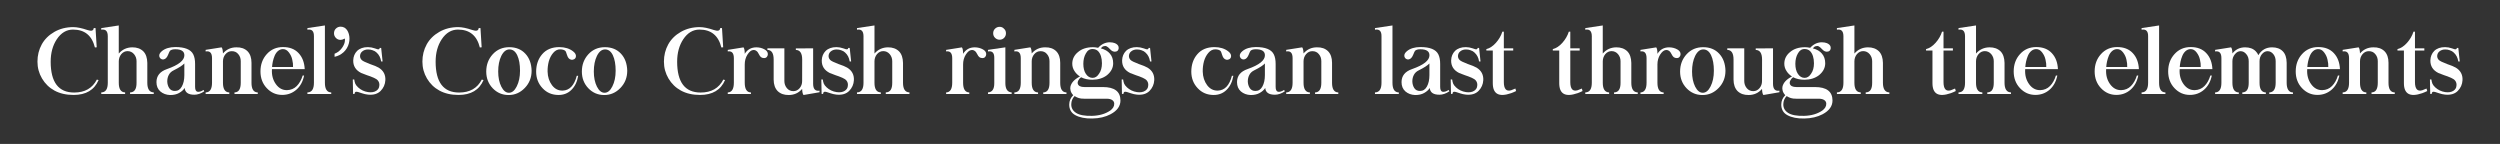 <?xml version="1.0" encoding="UTF-8"?> <!-- Generator: Adobe Illustrator 23.0.3, SVG Export Plug-In . SVG Version: 6.00 Build 0) --> <svg xmlns="http://www.w3.org/2000/svg" xmlns:xlink="http://www.w3.org/1999/xlink" id="Layer_1" x="0px" y="0px" viewBox="0 0 970.2 55.87" style="enable-background:new 0 0 970.2 55.87;" xml:space="preserve"><rect x="0" y="0" width="970.2" height="55.87" fill="#333333" stroke="none"/> <style type="text/css"> .st0{fill:#EBE4DD;} .st1{fill:#904D33;} .st2{fill:#D3B8AD;} .st3{fill:none;stroke:#231F20;stroke-width:0.5;stroke-miterlimit:10;} .st4{fill:#924E33;} .st5{fill:#DEA287;} .st6{clip-path:url(#SVGID_6_);} .st7{clip-path:url(#SVGID_8_);} .st8{fill:#78211B;} .st9{clip-path:url(#SVGID_10_);} .st10{clip-path:url(#SVGID_12_);} .st11{clip-path:url(#SVGID_14_);} .st12{fill:#FEEFD9;} .st13{clip-path:url(#SVGID_16_);} .st14{clip-path:url(#SVGID_18_);} .st15{clip-path:url(#SVGID_20_);} .st16{fill:#F1F3F4;} .st17{fill:#C1C2C3;} .st18{fill:#231F20;} .st19{fill:none;stroke:#231F20;stroke-linecap:round;stroke-linejoin:round;stroke-miterlimit:10;} .st20{fill:#FFFFFF;} .st21{clip-path:url(#SVGID_24_);} </style> <g> <path class="st20" d="M33.93,11.65c1.57,0.54,2.38,0.28,2.44-0.77h0.7l0.46,7.47l-0.7,0.07c-1.15-4.63-3.98-6.94-8.51-6.94 c-2.53,0.01-4.62,1.27-6.28,3.76c-1.58,2.39-2.37,5.29-2.37,8.7c0,7.98,3.04,11.97,9.11,11.97c4.15,0,7.08-1.68,8.81-5.03 l0.67,0.19c-1.66,3.86-4.9,5.78-9.7,5.78c-2.87,0-5.35-0.57-7.44-1.71c-2.02-1.1-3.62-2.67-4.82-4.69 c-1.17-1.99-1.76-4.17-1.76-6.52c0-2.45,0.56-4.69,1.67-6.71c1.11-2,2.75-3.62,4.9-4.85s4.6-1.85,7.33-1.85 C29.89,10.53,31.72,10.9,33.93,11.65z"></path> <path class="st20" d="M55.62,19.92c1,1.02,1.51,2.51,1.55,4.48v7.73c0.01,2.45,0.84,3.69,2.5,3.73v0.62h-9.19v-0.62 c1.69-0.02,2.53-1.27,2.51-3.73v-8.35c0.01-1.03-0.31-1.95-0.97-2.76c-0.68-0.79-1.52-1.18-2.51-1.18c-0.95,0-1.76,0.39-2.44,1.18 c-0.63,0.79-0.96,1.71-0.97,2.76v8.35c0,2.45,0.82,3.69,2.46,3.73v0.62H39.3v-0.62c1.69-0.02,2.53-1.27,2.53-3.73V14.1 c0-2.03-0.84-2.88-2.53-2.57V10.9l6.79-1.02v10.9c1.37-1.58,3.11-2.38,5.22-2.41C53.09,18.35,54.53,18.86,55.62,19.92z"></path> <path class="st20" d="M74.99,21.08c0.49,0.96,0.73,2.23,0.72,3.8v8.82c0,1.09,0.29,1.72,0.88,1.9c0.67,0.14,1.47-0.09,2.41-0.7 l0.28,0.54c-1.31,0.88-2.6,1.32-3.85,1.32c-2.37,0-3.62-0.87-3.76-2.62c-0.46,0.74-1.18,1.39-2.18,1.95 c-0.96,0.54-2.12,0.8-3.48,0.79c-1.51-0.06-2.78-0.53-3.8-1.41c-1-0.89-1.49-2.09-1.49-3.6c0-2.44,1.36-4.12,4.08-5.06 c4.54-1.59,6.79-3.39,6.75-5.4c-0.02-1.52-1.2-2.29-3.53-2.29c-0.95,0-1.63,0.19-2.04,0.58c-0.13,0.12-0.39,0.66-0.77,1.62 c-0.2,0.49-0.44,0.88-0.72,1.18c-0.26,0.29-0.57,0.47-0.93,0.54c-0.39,0.09-0.77,0.01-1.16-0.25c-0.33-0.25-0.53-0.6-0.6-1.05 c-0.06-0.66,0.29-1.29,1.05-1.92c1.25-1.02,2.98-1.54,5.17-1.56C71.72,18.26,74.05,19.2,74.99,21.08z M67.43,27.28 c-0.87,0.41-1.51,1-1.92,1.78c-0.41,0.76-0.61,1.63-0.6,2.6c0.04,0.96,0.29,1.81,0.77,2.55c0.5,0.74,1.24,1.1,2.2,1.09 c1.17,0,2.07-0.57,2.69-1.72c0.64-1.16,0.97-2.63,0.97-4.41v-4.55C70.89,25.35,69.52,26.24,67.43,27.28z"></path> <path class="st20" d="M96.05,19.88c1.03,1.04,1.55,2.54,1.55,4.48v7.77c0,2.46,0.81,3.71,2.43,3.74v0.6H91v-0.6 c1.62-0.04,2.43-1.28,2.43-3.74v-8.35c0.01-1.07-0.3-1.99-0.95-2.76c-0.63-0.79-1.48-1.17-2.55-1.16c-0.95,0-1.76,0.39-2.43,1.18 c-0.64,0.77-0.97,1.69-0.97,2.74v8.35c0,2.46,0.82,3.71,2.46,3.74v0.6H79.8v-0.6c1.65-0.04,2.48-1.28,2.48-3.74v-9.58 c0-2.02-0.83-2.88-2.48-2.58v-0.62l6.19-0.98c0.3,0.3,0.49,1.1,0.54,2.37c1.36-1.58,3.09-2.37,5.2-2.37 C93.53,18.32,94.97,18.83,96.05,19.88z"></path> <path class="st20" d="M115.86,20.6c1.48,1.56,2.27,3.64,2.39,6.24h-12.71c-0.15,2.25,0.35,4.18,1.51,5.8 c1.16,1.61,2.61,2.38,4.34,2.34c1.5-0.04,2.76-0.57,3.78-1.6s1.78-2.39,2.29-4.08h0.56c-0.48,2.36-1.49,4.2-3.04,5.54 c-1.54,1.32-3.36,1.99-5.48,1.99c-2.34,0-4.34-0.88-5.99-2.64c-1.62-1.73-2.43-3.89-2.43-6.47c0-2.67,0.81-4.9,2.43-6.7 c1.64-1.84,3.75-2.76,6.33-2.76C112.39,18.26,114.4,19.04,115.86,20.6z M107.84,19.83c-0.54,0.48-0.96,1.1-1.27,1.85 c-0.3,0.73-0.53,1.46-0.69,2.2c-0.15,0.71-0.25,1.42-0.3,2.11h8.14c0.04-0.88-0.06-1.82-0.3-2.83c-0.21-1.02-0.65-1.96-1.32-2.83 c-0.66-0.88-1.45-1.3-2.37-1.27C109.04,19.08,108.4,19.34,107.84,19.83z"></path> <path class="st20" d="M126.09,32.13c0,2.46,0.82,3.71,2.46,3.74v0.6h-9.25v-0.6c1.69-0.04,2.53-1.28,2.53-3.74V14.1 c0.04-2.03-0.81-2.88-2.53-2.57V10.9l6.79-1.02v8.42V32.13z"></path> <path class="st20" d="M132.17,10.35c0.57,0,1.08,0.13,1.53,0.39c0.79,0.48,1.34,1.29,1.67,2.43c0.33,1.15,0.34,2.34,0.04,3.59 c-0.35,1.38-1.04,2.55-2.07,3.5c-1.01,0.91-2.17,1.51-3.5,1.79v-1.2c0.91-0.35,1.71-0.9,2.39-1.65c0.71-0.8,1.21-1.65,1.48-2.55 c0.09-0.35,0.15-0.76,0.16-1.23c0-0.46-0.14-0.56-0.42-0.3c-0.39,0.22-0.81,0.34-1.27,0.35c-0.69,0.02-1.29-0.22-1.79-0.72 c-0.52-0.52-0.77-1.12-0.77-1.81c0-0.75,0.24-1.36,0.72-1.83C130.84,10.61,131.46,10.35,132.17,10.35z"></path> <path class="st20" d="M145.46,18.77c0.75,0.3,1.25,0.42,1.51,0.35c0.27-0.07,0.39-0.25,0.35-0.53h0.6l0.56,5.27h-0.56 c-0.22-1.46-0.82-2.62-1.79-3.48c-0.38-0.38-0.88-0.67-1.53-0.88c-0.53-0.21-1.11-0.31-1.76-0.3c-0.89-0.01-1.65,0.25-2.27,0.77 c-0.49,0.4-0.77,0.94-0.84,1.62c-0.05,0.63,0.16,1.2,0.63,1.69c0.4,0.39,1.46,0.91,3.18,1.56c1.61,0.54,2.74,1.01,3.41,1.41 c1.83,1.11,2.7,2.73,2.6,4.85c-0.08,1.63-0.7,3.03-1.85,4.2c-1.17,1.16-2.81,1.63-4.9,1.42c-0.8-0.09-1.52-0.25-2.16-0.47 c-1.42-0.53-2.28-0.73-2.58-0.62c-0.29,0.11-0.45,0.38-0.46,0.83h-0.58l-0.11-5.62h0.56c0.08,0.62,0.22,1.17,0.4,1.63 c0.19,0.43,0.54,0.9,1.05,1.39c1.09,1.02,2.39,1.65,3.9,1.88c1.32,0.19,2.39,0.02,3.2-0.51c0.74-0.49,1.13-1.14,1.18-1.93 c0.11-0.79-0.07-1.46-0.53-2.04c-0.33-0.4-0.86-0.76-1.58-1.07c-0.97-0.42-1.86-0.76-2.65-1c-1.02-0.38-1.77-0.66-2.25-0.86 c-2.12-1.05-3.16-2.7-3.11-4.92c0.05-1.46,0.55-2.68,1.51-3.66c1.03-0.98,2.43-1.47,4.2-1.46C143.7,18.3,144.58,18.46,145.46,18.77 z"></path> <path class="st20" d="M183.32,11.65c1.57,0.54,2.38,0.28,2.44-0.77h0.7l0.46,7.47l-0.7,0.07c-1.15-4.63-3.98-6.94-8.51-6.94 c-2.53,0.01-4.62,1.27-6.28,3.76c-1.58,2.39-2.37,5.29-2.37,8.7c0,7.98,3.04,11.97,9.11,11.97c4.15,0,7.08-1.68,8.81-5.03 l0.67,0.19c-1.66,3.86-4.9,5.78-9.7,5.78c-2.87,0-5.35-0.57-7.44-1.71c-2.02-1.1-3.62-2.67-4.82-4.69 c-1.17-1.99-1.76-4.17-1.76-6.52c0-2.45,0.56-4.69,1.67-6.71c1.11-2,2.75-3.62,4.9-4.85s4.6-1.85,7.33-1.85 C179.29,10.53,181.12,10.9,183.32,11.65z"></path> <path class="st20" d="M203.87,20.83c1.56,1.66,2.37,3.87,2.44,6.61c0,2.64-0.88,4.87-2.65,6.7c-1.76,1.83-3.86,2.74-6.29,2.74 c-2.43,0-4.48-0.88-6.17-2.64c-1.66-1.75-2.5-3.9-2.5-6.47c0-2.64,0.84-4.87,2.51-6.7c1.69-1.85,3.85-2.77,6.49-2.76 C200.28,18.33,202.34,19.17,203.87,20.83z M194.55,21.69c-0.81,1.66-1.21,3.68-1.21,6.05c0,2.31,0.4,4.27,1.21,5.89 c0.81,1.58,1.79,2.37,2.95,2.37c1.21,0,2.22-0.83,3.04-2.48c0.84-1.65,1.27-3.67,1.27-6.06c0-2.48-0.36-4.48-1.07-5.99 c-0.71-1.52-1.73-2.29-3.04-2.29C196.44,19.18,195.39,20.02,194.55,21.69z"></path> <path class="st20" d="M222.43,19.95c0.81,0.63,1.17,1.3,1.07,2c-0.05,0.45-0.27,0.79-0.67,1.02c-0.35,0.21-0.74,0.28-1.16,0.21 c-0.38-0.09-0.69-0.28-0.95-0.54c-0.26-0.26-0.49-0.7-0.69-1.34c-0.26-0.89-0.47-1.41-0.65-1.55c-0.42-0.39-1.1-0.59-2.02-0.6 c-1.01,0-1.9,0.46-2.69,1.39c-0.76,0.89-1.32,1.98-1.69,3.27c-0.34,1.29-0.5,2.62-0.47,3.99c0.05,2.04,0.62,3.8,1.71,5.27 c1.09,1.44,2.48,2.14,4.18,2.09c2.65-0.11,4.46-2.02,5.43-5.75h0.56c-0.4,2.34-1.29,4.18-2.69,5.52c-1.32,1.29-2.98,1.93-4.97,1.93 c-2.48-0.01-4.54-0.88-6.15-2.6c-1.66-1.73-2.5-3.88-2.51-6.43c0.01-2.74,0.79-5,2.34-6.79c1.57-1.84,3.8-2.76,6.68-2.76 C219.27,18.3,221.05,18.85,222.43,19.95z"></path> <path class="st20" d="M240.98,20.83c1.56,1.66,2.37,3.87,2.44,6.61c0,2.64-0.88,4.87-2.65,6.7c-1.76,1.83-3.86,2.74-6.29,2.74 c-2.43,0-4.48-0.88-6.17-2.64c-1.66-1.75-2.5-3.9-2.5-6.47c0-2.64,0.84-4.87,2.51-6.7c1.69-1.85,3.85-2.77,6.49-2.76 C237.39,18.33,239.44,19.17,240.98,20.83z M231.66,21.69c-0.81,1.66-1.21,3.68-1.21,6.05c0,2.31,0.4,4.27,1.21,5.89 c0.81,1.58,1.79,2.37,2.95,2.37c1.21,0,2.22-0.83,3.04-2.48c0.84-1.65,1.27-3.67,1.27-6.06c0-2.48-0.36-4.48-1.07-5.99 c-0.71-1.52-1.73-2.29-3.04-2.29C233.54,19.18,232.49,20.02,231.66,21.69z"></path> <path class="st20" d="M277.05,11.65c1.57,0.54,2.38,0.28,2.44-0.77h0.7l0.46,7.47l-0.7,0.07c-1.15-4.63-3.98-6.94-8.51-6.94 c-2.53,0.01-4.62,1.27-6.28,3.76c-1.58,2.39-2.37,5.29-2.37,8.7c0,7.98,3.04,11.97,9.11,11.97c4.15,0,7.08-1.68,8.81-5.03 l0.67,0.19c-1.66,3.86-4.9,5.78-9.7,5.78c-2.87,0-5.35-0.57-7.44-1.71c-2.02-1.1-3.62-2.67-4.82-4.69 c-1.17-1.99-1.76-4.17-1.76-6.52c0-2.45,0.56-4.69,1.67-6.71c1.11-2,2.75-3.62,4.9-4.85s4.6-1.85,7.33-1.85 C273.02,10.53,274.85,10.9,277.05,11.65z"></path> <path class="st20" d="M289.02,20.88c1.04-1.68,2.55-2.51,4.52-2.51c1.2,0.01,2.27,0.29,3.22,0.83c0.82,0.47,1.23,1.07,1.23,1.81 c0,0.4-0.13,0.75-0.38,1.06s-0.62,0.47-1.09,0.47s-0.87-0.12-1.18-0.36s-0.58-0.62-0.82-1.13c-0.3-0.63-0.62-1.05-0.95-1.27 c-0.41-0.32-0.87-0.43-1.37-0.35c-0.71,0.08-1.43,0.67-2.14,1.78c-0.69,1.1-1.04,2.37-1.04,3.81v7.08c0,2.48,0.8,3.74,2.41,3.78 v0.6h-9v-0.6c1.58-0.07,2.37-1.33,2.37-3.78v-9.49c0-2.02-0.79-2.9-2.37-2.65v-0.6l6.12-0.98 C288.86,18.77,289.02,19.61,289.02,20.88z"></path> <path class="st20" d="M301.8,35.35c-1.03-1.05-1.55-2.55-1.56-4.48V23.1c0-2.46-0.81-3.71-2.43-3.74v-0.6h6.59v12.69 c0,1.04,0.32,1.96,0.97,2.76c0.64,0.77,1.49,1.16,2.53,1.16c0.96,0,1.78-0.39,2.44-1.18c0.64-0.77,0.96-1.69,0.95-2.74l0.02-8.33 c0-2.46-0.82-3.71-2.46-3.74v-0.6l6.71-0.02v13.73c0,2.07,0.83,2.97,2.48,2.69v0.62l-6.21,1.07c-0.3-0.33-0.49-1.12-0.54-2.37 c-1.34,1.57-3.07,2.36-5.2,2.37C304.31,36.9,302.88,36.39,301.8,35.35z"></path> <path class="st20" d="M327.29,18.77c0.75,0.3,1.25,0.42,1.51,0.35c0.27-0.07,0.39-0.25,0.35-0.53h0.6l0.56,5.27h-0.56 c-0.22-1.46-0.82-2.62-1.79-3.48c-0.38-0.38-0.88-0.67-1.53-0.88c-0.53-0.21-1.11-0.31-1.76-0.3c-0.89-0.01-1.65,0.25-2.27,0.77 c-0.49,0.4-0.77,0.94-0.84,1.62c-0.05,0.63,0.16,1.2,0.63,1.69c0.4,0.39,1.46,0.91,3.18,1.56c1.61,0.54,2.74,1.01,3.41,1.41 c1.83,1.11,2.7,2.73,2.6,4.85c-0.08,1.63-0.7,3.03-1.85,4.2c-1.17,1.16-2.81,1.63-4.9,1.42c-0.8-0.09-1.52-0.25-2.16-0.47 c-1.42-0.53-2.28-0.73-2.58-0.62c-0.29,0.11-0.45,0.38-0.46,0.83h-0.58l-0.11-5.62h0.56c0.08,0.62,0.22,1.17,0.4,1.63 c0.19,0.43,0.54,0.9,1.05,1.39c1.09,1.02,2.39,1.65,3.9,1.88c1.32,0.19,2.39,0.02,3.2-0.51c0.74-0.49,1.13-1.14,1.18-1.93 c0.11-0.79-0.07-1.46-0.53-2.04c-0.33-0.4-0.86-0.76-1.58-1.07c-0.97-0.42-1.86-0.76-2.65-1c-1.02-0.38-1.77-0.66-2.25-0.86 c-2.12-1.05-3.16-2.7-3.11-4.92c0.05-1.46,0.55-2.68,1.51-3.66c1.03-0.98,2.43-1.47,4.2-1.46 C325.52,18.3,326.41,18.46,327.29,18.77z"></path> <path class="st20" d="M348.89,19.92c1,1.02,1.51,2.51,1.55,4.48v7.73c0.01,2.45,0.84,3.69,2.5,3.73v0.62h-9.19v-0.62 c1.69-0.02,2.53-1.27,2.51-3.73v-8.35c0.01-1.03-0.31-1.95-0.97-2.76c-0.68-0.79-1.52-1.18-2.51-1.18c-0.95,0-1.76,0.39-2.44,1.18 c-0.63,0.79-0.96,1.71-0.97,2.76v8.35c0,2.45,0.82,3.69,2.46,3.73v0.62h-9.25v-0.62c1.69-0.02,2.53-1.27,2.53-3.73V14.1 c0-2.03-0.84-2.88-2.53-2.57V10.9l6.79-1.02v10.9c1.37-1.58,3.11-2.38,5.22-2.41C346.37,18.35,347.8,18.86,348.89,19.92z"></path> <path class="st20" d="M373.76,20.88c1.04-1.68,2.55-2.51,4.52-2.51c1.2,0.01,2.27,0.29,3.22,0.83c0.82,0.47,1.23,1.07,1.23,1.81 c0,0.4-0.13,0.75-0.38,1.06s-0.62,0.47-1.09,0.47s-0.87-0.12-1.18-0.36s-0.58-0.62-0.82-1.13c-0.3-0.63-0.62-1.05-0.95-1.27 c-0.41-0.32-0.87-0.43-1.37-0.35c-0.71,0.08-1.43,0.67-2.14,1.78c-0.69,1.1-1.04,2.37-1.04,3.81v7.08c0,2.48,0.8,3.74,2.41,3.78 v0.6h-9v-0.6c1.58-0.07,2.37-1.33,2.37-3.78v-9.49c0-2.02-0.79-2.9-2.37-2.65v-0.6l6.12-0.98 C373.61,18.77,373.76,19.61,373.76,20.88z"></path> <path class="st20" d="M383.43,19.35l6.73-0.98v13.9c0.01,2.3,0.83,3.49,2.44,3.59v0.62h-9.18v-0.62c1.64-0.08,2.46-1.28,2.44-3.59 v-9.84c0.01-1.93-0.8-2.75-2.44-2.46V19.35z M390.39,12.9c0,0.71-0.24,1.31-0.71,1.79s-1.05,0.72-1.74,0.72s-1.27-0.24-1.77-0.72 s-0.74-1.08-0.74-1.79s0.25-1.31,0.74-1.78s1.08-0.71,1.77-0.71s1.26,0.25,1.71,0.76C390.15,11.61,390.39,12.19,390.39,12.9z"></path> <path class="st20" d="M409.9,19.88c1.03,1.04,1.55,2.54,1.55,4.48v7.77c0,2.46,0.81,3.71,2.43,3.74v0.6h-9.02v-0.6 c1.62-0.04,2.43-1.28,2.43-3.74v-8.35c0.01-1.07-0.3-1.99-0.95-2.76c-0.63-0.79-1.48-1.17-2.55-1.16c-0.95,0-1.76,0.39-2.43,1.18 c-0.64,0.77-0.97,1.69-0.97,2.74v8.35c0,2.46,0.82,3.71,2.46,3.74v0.6h-9.19v-0.6c1.65-0.04,2.48-1.28,2.48-3.74v-9.58 c0-2.02-0.83-2.88-2.48-2.58v-0.62l6.19-0.98c0.3,0.3,0.49,1.1,0.54,2.37c1.36-1.58,3.09-2.37,5.2-2.37 C407.39,18.32,408.83,18.83,409.9,19.88z"></path> <path class="st20" d="M432.67,16.75c0.81,0.35,1.28,0.82,1.42,1.41c0.11,0.4,0.07,0.79-0.11,1.16s-0.5,0.61-0.94,0.7 s-0.85,0.05-1.21-0.12c-0.38-0.18-0.73-0.45-1.07-0.83c-0.49-0.54-0.92-0.9-1.28-1.07c-0.32-0.18-0.7-0.2-1.14-0.07 c-0.4,0.08-0.78,0.36-1.14,0.83c1.58,0.42,2.75,1.1,3.52,2.04c0.86,0.98,1.28,2.24,1.28,3.76c0,1.76-0.8,3.29-2.39,4.61 c-1.52,1.17-3.41,1.76-5.66,1.78c-1.66,0-3.12-0.32-4.36-0.95v-0.07c-0.47,0.32-0.83,0.72-1.07,1.21 c-0.28,0.49-0.36,0.95-0.25,1.37c0.25,0.84,1.1,1.27,2.55,1.27h7.17c4.54,0,6.81,1.73,6.84,5.2c0,2.21-1.28,4-3.85,5.36 c-1.99,1.05-4.36,1.61-7.1,1.65c-2.72,0.05-4.91-0.39-6.57-1.3c-0.84-0.46-1.45-1.05-1.83-1.79s-0.55-1.53-0.53-2.37 c0.02-1.38,0.54-2.58,1.56-3.59c-0.52-0.54-0.85-1.1-1.01-1.69s-0.19-1.11-0.1-1.56c0.33-1.58,1.56-2.92,3.71-4.01 c-0.88-0.55-1.59-1.26-2.14-2.13c-0.56-0.87-0.84-1.8-0.84-2.81c0-1.83,0.76-3.35,2.27-4.57c1.46-1.23,3.39-1.85,5.77-1.85 c0.47-0.01,1.14,0.06,2,0.23c1.3-1.43,2.82-2.14,4.55-2.14C431.47,16.42,432.13,16.54,432.67,16.75z M415.74,40.39 c-0.05,1.45,0.58,2.6,1.88,3.43s3.36,1.21,6.17,1.14c2.84-0.07,5.21-0.77,7.12-2.09c0.46-0.34,0.83-0.73,1.11-1.18 s0.41-0.94,0.39-1.49s-0.26-0.98-0.7-1.31c-0.52-0.39-1.24-0.58-2.18-0.58h-8.67c-0.96,0-1.69-0.08-2.18-0.25 c-0.49-0.14-1.04-0.4-1.65-0.77C416.2,38.14,415.78,39.18,415.74,40.39z M421.37,20.8c-0.63,1.1-0.95,2.43-0.95,3.97 c0,1.62,0.33,2.92,1,3.92c0.69,1.02,1.56,1.53,2.6,1.53c1,0,1.83-0.54,2.51-1.63c0.74-1.04,1.11-2.38,1.11-4.03 c-0.01-2.11-0.51-3.68-1.49-4.71c-0.54-0.54-1.25-0.81-2.13-0.83C422.88,19.01,422,19.6,421.37,20.8z"></path> <path class="st20" d="M443.85,18.77c0.75,0.3,1.25,0.42,1.51,0.35c0.27-0.07,0.39-0.25,0.35-0.53h0.6l0.56,5.27h-0.56 c-0.22-1.46-0.82-2.62-1.79-3.48c-0.38-0.38-0.88-0.67-1.53-0.88c-0.53-0.21-1.11-0.31-1.76-0.3c-0.89-0.01-1.65,0.25-2.27,0.77 c-0.49,0.4-0.77,0.94-0.84,1.62c-0.05,0.63,0.16,1.2,0.63,1.69c0.4,0.39,1.46,0.91,3.18,1.56c1.61,0.54,2.74,1.01,3.41,1.41 c1.83,1.11,2.7,2.73,2.6,4.85c-0.08,1.63-0.7,3.03-1.85,4.2c-1.17,1.16-2.81,1.63-4.9,1.42c-0.8-0.09-1.52-0.25-2.16-0.47 c-1.42-0.53-2.28-0.73-2.58-0.62c-0.29,0.11-0.45,0.38-0.46,0.83h-0.58l-0.11-5.62h0.56c0.08,0.62,0.22,1.17,0.4,1.63 c0.19,0.43,0.54,0.9,1.05,1.39c1.09,1.02,2.39,1.65,3.9,1.88c1.32,0.19,2.39,0.02,3.2-0.51c0.74-0.49,1.13-1.14,1.18-1.93 c0.11-0.79-0.07-1.46-0.53-2.04c-0.33-0.4-0.86-0.76-1.58-1.07c-0.97-0.42-1.86-0.76-2.65-1c-1.02-0.38-1.77-0.66-2.25-0.86 c-2.12-1.05-3.16-2.7-3.11-4.92c0.05-1.46,0.55-2.68,1.51-3.66c1.03-0.98,2.43-1.47,4.2-1.46 C442.08,18.3,442.97,18.46,443.85,18.77z"></path> <path class="st20" d="M476.68,19.95c0.81,0.63,1.17,1.3,1.07,2c-0.05,0.45-0.27,0.79-0.67,1.02c-0.35,0.21-0.74,0.28-1.16,0.21 c-0.38-0.09-0.69-0.28-0.95-0.54c-0.26-0.26-0.49-0.7-0.69-1.34c-0.26-0.89-0.47-1.41-0.65-1.55c-0.42-0.39-1.1-0.59-2.02-0.6 c-1.01,0-1.9,0.46-2.69,1.39c-0.76,0.89-1.32,1.98-1.69,3.27c-0.34,1.29-0.5,2.62-0.47,3.99c0.05,2.04,0.62,3.8,1.71,5.27 c1.09,1.44,2.48,2.14,4.18,2.09c2.65-0.11,4.46-2.02,5.43-5.75h0.56c-0.4,2.34-1.29,4.18-2.69,5.52c-1.32,1.29-2.98,1.93-4.97,1.93 c-2.48-0.01-4.54-0.88-6.15-2.6c-1.66-1.73-2.5-3.88-2.51-6.43c0.01-2.74,0.79-5,2.34-6.79c1.57-1.84,3.8-2.76,6.68-2.76 C473.52,18.3,475.3,18.85,476.68,19.95z"></path> <path class="st20" d="M494.33,21.08c0.49,0.96,0.73,2.23,0.72,3.8v8.82c0,1.09,0.29,1.72,0.88,1.9c0.67,0.14,1.47-0.09,2.41-0.7 l0.28,0.54c-1.31,0.88-2.6,1.32-3.85,1.32c-2.37,0-3.62-0.87-3.76-2.62c-0.46,0.74-1.18,1.39-2.18,1.95 c-0.96,0.54-2.12,0.8-3.48,0.79c-1.51-0.06-2.78-0.53-3.8-1.41c-1-0.89-1.49-2.09-1.49-3.6c0-2.44,1.36-4.12,4.08-5.06 c4.54-1.59,6.79-3.39,6.75-5.4c-0.02-1.52-1.2-2.29-3.53-2.29c-0.95,0-1.63,0.19-2.04,0.58c-0.13,0.12-0.39,0.66-0.77,1.62 c-0.2,0.49-0.44,0.88-0.72,1.18c-0.26,0.29-0.57,0.47-0.93,0.54c-0.39,0.09-0.77,0.01-1.16-0.25c-0.33-0.25-0.53-0.6-0.6-1.05 c-0.06-0.66,0.29-1.29,1.05-1.92c1.25-1.02,2.98-1.54,5.17-1.56C491.07,18.26,493.39,19.2,494.33,21.08z M486.77,27.28 c-0.87,0.41-1.51,1-1.92,1.78c-0.41,0.76-0.61,1.63-0.6,2.6c0.04,0.96,0.29,1.81,0.77,2.55c0.5,0.74,1.24,1.1,2.2,1.09 c1.17,0,2.07-0.57,2.69-1.72c0.64-1.16,0.97-2.63,0.97-4.41v-4.55C490.23,25.35,488.86,26.24,486.77,27.28z"></path> <path class="st20" d="M515.39,19.88c1.03,1.04,1.55,2.54,1.55,4.48v7.77c0,2.46,0.81,3.71,2.43,3.74v0.6h-9.02v-0.6 c1.62-0.04,2.43-1.28,2.43-3.74v-8.35c0.01-1.07-0.3-1.99-0.95-2.76c-0.63-0.79-1.48-1.17-2.55-1.16c-0.95,0-1.76,0.39-2.43,1.18 c-0.64,0.77-0.97,1.69-0.97,2.74v8.35c0,2.46,0.82,3.71,2.46,3.74v0.6h-9.19v-0.6c1.65-0.04,2.48-1.28,2.48-3.74v-9.58 c0-2.02-0.83-2.88-2.48-2.58v-0.62l6.19-0.98c0.3,0.3,0.49,1.1,0.54,2.37c1.36-1.58,3.09-2.37,5.2-2.37 C512.88,18.32,514.31,18.83,515.39,19.88z"></path> <path class="st20" d="M540.39,32.13c0,2.46,0.82,3.71,2.46,3.74v0.6h-9.25v-0.6c1.69-0.04,2.53-1.28,2.53-3.74V14.1 c0.04-2.03-0.81-2.88-2.53-2.57V10.9l6.79-1.02v8.42V32.13z"></path> <path class="st20" d="M558.18,21.08c0.49,0.96,0.73,2.23,0.72,3.8v8.82c0,1.09,0.29,1.72,0.88,1.9c0.67,0.14,1.47-0.09,2.41-0.7 l0.28,0.54c-1.31,0.88-2.6,1.32-3.85,1.32c-2.37,0-3.62-0.87-3.76-2.62c-0.46,0.74-1.18,1.39-2.18,1.95 c-0.96,0.54-2.12,0.8-3.48,0.79c-1.51-0.06-2.78-0.53-3.8-1.41c-1-0.89-1.49-2.09-1.49-3.6c0-2.44,1.36-4.12,4.08-5.06 c4.54-1.59,6.79-3.39,6.75-5.4c-0.02-1.52-1.2-2.29-3.53-2.29c-0.95,0-1.63,0.19-2.04,0.58c-0.13,0.12-0.39,0.66-0.77,1.62 c-0.2,0.49-0.44,0.88-0.72,1.18c-0.26,0.29-0.57,0.47-0.93,0.54c-0.39,0.09-0.77,0.01-1.16-0.25c-0.33-0.25-0.53-0.6-0.6-1.05 c-0.06-0.66,0.29-1.29,1.05-1.92c1.25-1.02,2.98-1.54,5.17-1.56C554.91,18.26,557.24,19.2,558.18,21.08z M550.62,27.28 c-0.87,0.41-1.51,1-1.92,1.78c-0.41,0.76-0.61,1.63-0.6,2.6c0.04,0.96,0.29,1.81,0.77,2.55c0.5,0.74,1.24,1.1,2.2,1.09 c1.17,0,2.07-0.57,2.69-1.72c0.64-1.16,0.97-2.63,0.97-4.41v-4.55C554.07,25.35,552.7,26.24,550.62,27.28z"></path> <path class="st20" d="M571.54,18.77c0.75,0.3,1.25,0.42,1.51,0.35c0.27-0.07,0.39-0.25,0.35-0.53h0.6l0.56,5.27H574 c-0.22-1.46-0.82-2.62-1.79-3.48c-0.38-0.38-0.88-0.67-1.53-0.88c-0.53-0.21-1.11-0.31-1.76-0.3c-0.89-0.01-1.65,0.25-2.27,0.77 c-0.49,0.4-0.77,0.94-0.84,1.62c-0.05,0.63,0.16,1.2,0.63,1.69c0.4,0.39,1.46,0.91,3.18,1.56c1.61,0.54,2.74,1.01,3.41,1.41 c1.83,1.11,2.7,2.73,2.6,4.85c-0.08,1.63-0.7,3.03-1.85,4.2c-1.17,1.16-2.81,1.63-4.9,1.42c-0.8-0.09-1.52-0.25-2.16-0.47 c-1.42-0.53-2.28-0.73-2.58-0.62c-0.29,0.11-0.45,0.38-0.46,0.83h-0.58l-0.11-5.62h0.56c0.08,0.62,0.22,1.17,0.4,1.63 c0.19,0.43,0.54,0.9,1.05,1.39c1.09,1.02,2.39,1.65,3.9,1.88c1.32,0.19,2.39,0.02,3.2-0.51c0.74-0.49,1.13-1.14,1.18-1.93 c0.11-0.79-0.07-1.46-0.53-2.04c-0.33-0.4-0.86-0.76-1.58-1.07c-0.97-0.42-1.86-0.76-2.65-1c-1.02-0.38-1.77-0.66-2.25-0.86 c-2.12-1.05-3.16-2.7-3.11-4.92c0.05-1.46,0.55-2.68,1.51-3.66c1.03-0.98,2.43-1.47,4.2-1.46 C569.77,18.3,570.66,18.46,571.54,18.77z"></path> <path class="st20" d="M583.61,12.27v6.49h3.64v0.84h-3.64v12.27c0,1.31,0.24,2.24,0.72,2.79c0.47,0.52,1.17,0.64,2.11,0.37 c0.3-0.09,0.86-0.32,1.65-0.67l0.28,0.97c-0.42,0.23-1.07,0.51-1.93,0.83c-4.75,1.64-7.12,0.34-7.12-3.9V19.6h-2.5v-0.54 c1.31-0.33,2.55-1.14,3.71-2.44c1.17-1.31,2.01-2.76,2.51-4.34H583.61z"></path> <path class="st20" d="M609.4,12.27v6.49h3.64v0.84h-3.64v12.27c0,1.31,0.24,2.24,0.72,2.79c0.47,0.52,1.17,0.64,2.11,0.37 c0.3-0.09,0.86-0.32,1.65-0.67l0.28,0.97c-0.42,0.23-1.07,0.51-1.93,0.83c-4.75,1.64-7.12,0.34-7.12-3.9V19.6h-2.5v-0.54 c1.31-0.33,2.55-1.14,3.71-2.44c1.17-1.31,2.01-2.76,2.51-4.34H609.4z"></path> <path class="st20" d="M631.53,19.92c1,1.02,1.51,2.51,1.55,4.48v7.73c0.01,2.45,0.84,3.69,2.5,3.73v0.62h-9.19v-0.62 c1.69-0.02,2.53-1.27,2.51-3.73v-8.35c0.01-1.03-0.31-1.95-0.97-2.76c-0.68-0.79-1.52-1.18-2.51-1.18c-0.95,0-1.76,0.39-2.44,1.18 c-0.63,0.79-0.96,1.71-0.97,2.76v8.35c0,2.45,0.82,3.69,2.46,3.73v0.62h-9.25v-0.62c1.69-0.02,2.53-1.27,2.53-3.73V14.1 c0-2.03-0.84-2.88-2.53-2.57V10.9L622,9.88v10.9c1.37-1.58,3.11-2.38,5.22-2.41C629,18.35,630.44,18.86,631.53,19.92z"></path> <path class="st20" d="M643.22,20.88c1.04-1.68,2.55-2.51,4.52-2.51c1.2,0.01,2.27,0.29,3.22,0.83c0.82,0.47,1.23,1.07,1.23,1.81 c0,0.4-0.13,0.75-0.38,1.06s-0.62,0.47-1.09,0.47s-0.87-0.12-1.18-0.36s-0.58-0.62-0.82-1.13c-0.3-0.63-0.62-1.05-0.95-1.27 c-0.41-0.32-0.87-0.43-1.37-0.35c-0.71,0.08-1.43,0.67-2.14,1.78c-0.69,1.1-1.04,2.37-1.04,3.81v7.08c0,2.48,0.8,3.74,2.41,3.78 v0.6h-9v-0.6c1.58-0.07,2.37-1.33,2.37-3.78v-9.49c0-2.02-0.79-2.9-2.37-2.65v-0.6l6.12-0.98 C643.06,18.77,643.22,19.61,643.22,20.88z"></path> <path class="st20" d="M667.18,20.83c1.56,1.66,2.37,3.87,2.44,6.61c0,2.64-0.88,4.87-2.65,6.7c-1.76,1.83-3.86,2.74-6.29,2.74 c-2.43,0-4.48-0.88-6.17-2.64c-1.66-1.75-2.5-3.9-2.5-6.47c0-2.64,0.84-4.87,2.51-6.7c1.69-1.85,3.85-2.77,6.49-2.76 C663.59,18.33,665.64,19.17,667.18,20.83z M657.86,21.69c-0.81,1.66-1.21,3.68-1.21,6.05c0,2.31,0.4,4.27,1.21,5.89 c0.81,1.58,1.79,2.37,2.95,2.37c1.21,0,2.22-0.83,3.04-2.48c0.84-1.65,1.27-3.67,1.27-6.06c0-2.48-0.36-4.48-1.07-5.99 c-0.71-1.52-1.73-2.29-3.04-2.29C659.74,19.18,658.69,20.02,657.86,21.69z"></path> <path class="st20" d="M674.31,35.35c-1.03-1.05-1.55-2.55-1.56-4.48V23.1c0-2.46-0.81-3.71-2.43-3.74v-0.6h6.59v12.69 c0,1.04,0.32,1.96,0.97,2.76c0.64,0.77,1.49,1.16,2.53,1.16c0.96,0,1.78-0.39,2.44-1.18c0.64-0.77,0.96-1.69,0.95-2.74l0.02-8.33 c0-2.46-0.82-3.71-2.46-3.74v-0.6l6.71-0.02v13.73c0,2.07,0.83,2.97,2.48,2.69v0.62l-6.21,1.07c-0.3-0.33-0.49-1.12-0.54-2.37 c-1.34,1.57-3.07,2.36-5.2,2.37C676.82,36.9,675.39,36.39,674.31,35.35z"></path> <path class="st20" d="M709,16.75c0.81,0.35,1.28,0.82,1.42,1.41c0.11,0.4,0.07,0.79-0.11,1.16s-0.5,0.61-0.94,0.7 s-0.85,0.05-1.21-0.12c-0.38-0.18-0.73-0.45-1.07-0.83c-0.49-0.54-0.92-0.9-1.28-1.07c-0.32-0.18-0.7-0.2-1.14-0.07 c-0.4,0.08-0.78,0.36-1.14,0.83c1.58,0.42,2.75,1.1,3.52,2.04c0.86,0.98,1.28,2.24,1.28,3.76c0,1.76-0.8,3.29-2.39,4.61 c-1.52,1.17-3.41,1.76-5.66,1.78c-1.66,0-3.12-0.32-4.36-0.95v-0.07c-0.47,0.32-0.83,0.72-1.07,1.21 c-0.28,0.49-0.36,0.95-0.25,1.37c0.25,0.84,1.1,1.27,2.55,1.27h7.17c4.54,0,6.81,1.73,6.84,5.2c0,2.21-1.28,4-3.85,5.36 c-1.99,1.05-4.36,1.61-7.1,1.65c-2.72,0.05-4.91-0.39-6.57-1.3c-0.84-0.46-1.45-1.05-1.83-1.79s-0.55-1.53-0.53-2.37 c0.02-1.38,0.54-2.58,1.56-3.59c-0.52-0.54-0.85-1.1-1.01-1.69s-0.19-1.11-0.1-1.56c0.33-1.58,1.56-2.92,3.71-4.01 c-0.88-0.55-1.59-1.26-2.14-2.13c-0.56-0.87-0.84-1.8-0.84-2.81c0-1.83,0.76-3.35,2.27-4.57c1.46-1.23,3.39-1.85,5.77-1.85 c0.47-0.01,1.14,0.06,2,0.23c1.3-1.43,2.82-2.14,4.55-2.14C707.8,16.42,708.46,16.54,709,16.75z M692.07,40.39 c-0.05,1.45,0.58,2.6,1.88,3.43s3.36,1.21,6.17,1.14c2.84-0.07,5.21-0.77,7.12-2.09c0.46-0.34,0.83-0.73,1.11-1.18 s0.41-0.94,0.39-1.49s-0.26-0.98-0.7-1.31c-0.52-0.39-1.24-0.58-2.18-0.58h-8.67c-0.96,0-1.69-0.08-2.18-0.25 c-0.49-0.14-1.04-0.4-1.65-0.77C692.53,38.14,692.1,39.18,692.07,40.39z M697.69,20.8c-0.63,1.1-0.95,2.43-0.95,3.97 c0,1.62,0.33,2.92,1,3.92c0.69,1.02,1.56,1.53,2.6,1.53c1,0,1.83-0.54,2.51-1.63c0.74-1.04,1.11-2.38,1.11-4.03 c-0.01-2.11-0.51-3.68-1.49-4.71c-0.54-0.54-1.25-0.81-2.13-0.83C699.21,19.01,698.33,19.6,697.69,20.8z"></path> <path class="st20" d="M729.18,19.92c1,1.02,1.51,2.51,1.55,4.48v7.73c0.01,2.45,0.84,3.69,2.5,3.73v0.62h-9.19v-0.62 c1.69-0.02,2.53-1.27,2.51-3.73v-8.35c0.01-1.03-0.31-1.95-0.97-2.76c-0.68-0.79-1.52-1.18-2.51-1.18c-0.95,0-1.76,0.39-2.44,1.18 c-0.63,0.79-0.96,1.71-0.97,2.76v8.35c0,2.45,0.82,3.69,2.46,3.73v0.62h-9.25v-0.62c1.69-0.02,2.53-1.27,2.53-3.73V14.1 c0-2.03-0.84-2.88-2.53-2.57V10.9l6.79-1.02v10.9c1.37-1.58,3.11-2.38,5.22-2.41C726.65,18.35,728.09,18.86,729.18,19.92z"></path> <path class="st20" d="M754.24,12.27v6.49h3.64v0.84h-3.64v12.27c0,1.31,0.24,2.24,0.72,2.79c0.47,0.52,1.17,0.64,2.11,0.37 c0.3-0.09,0.86-0.32,1.65-0.67l0.28,0.97c-0.42,0.23-1.07,0.51-1.93,0.83c-4.75,1.64-7.12,0.34-7.12-3.9V19.6h-2.5v-0.54 c1.31-0.33,2.55-1.14,3.71-2.44c1.17-1.31,2.01-2.76,2.51-4.34H754.24z"></path> <path class="st20" d="M776.37,19.92c1,1.02,1.51,2.51,1.55,4.48v7.73c0.01,2.45,0.84,3.69,2.5,3.73v0.62h-9.19v-0.62 c1.69-0.02,2.53-1.27,2.51-3.73v-8.35c0.01-1.03-0.31-1.95-0.97-2.76c-0.68-0.79-1.52-1.18-2.51-1.18c-0.95,0-1.76,0.39-2.44,1.18 c-0.63,0.79-0.96,1.71-0.97,2.76v8.35c0,2.45,0.82,3.69,2.46,3.73v0.62h-9.25v-0.62c1.69-0.02,2.53-1.27,2.53-3.73V14.1 c0-2.03-0.84-2.88-2.53-2.57V10.9l6.79-1.02v10.9c1.37-1.58,3.11-2.38,5.22-2.41C773.85,18.35,775.28,18.86,776.37,19.92z"></path> <path class="st20" d="M796.25,20.6c1.48,1.56,2.27,3.64,2.39,6.24h-12.71c-0.15,2.25,0.35,4.18,1.51,5.8 c1.16,1.61,2.61,2.38,4.34,2.34c1.5-0.04,2.76-0.57,3.78-1.6s1.78-2.39,2.29-4.08h0.56c-0.48,2.36-1.49,4.2-3.04,5.54 c-1.54,1.32-3.36,1.99-5.48,1.99c-2.34,0-4.34-0.88-5.99-2.64c-1.62-1.73-2.43-3.89-2.43-6.47c0-2.67,0.81-4.9,2.43-6.7 c1.64-1.84,3.75-2.76,6.33-2.76C792.79,18.26,794.8,19.04,796.25,20.6z M788.24,19.83c-0.54,0.48-0.96,1.1-1.27,1.85 c-0.3,0.73-0.53,1.46-0.69,2.2c-0.15,0.71-0.25,1.42-0.3,2.11h8.14c0.04-0.88-0.06-1.82-0.3-2.83c-0.21-1.02-0.65-1.96-1.32-2.83 c-0.66-0.88-1.45-1.3-2.37-1.27C789.43,19.08,788.8,19.34,788.24,19.83z"></path> <path class="st20" d="M827.67,20.6c1.48,1.56,2.27,3.64,2.39,6.24h-12.71c-0.15,2.25,0.35,4.18,1.51,5.8 c1.16,1.61,2.61,2.38,4.34,2.34c1.5-0.04,2.76-0.57,3.78-1.6s1.78-2.39,2.29-4.08h0.56c-0.48,2.36-1.49,4.2-3.04,5.54 c-1.54,1.32-3.36,1.99-5.48,1.99c-2.34,0-4.34-0.88-5.99-2.64c-1.62-1.73-2.43-3.89-2.43-6.47c0-2.67,0.81-4.9,2.43-6.7 c1.64-1.84,3.75-2.76,6.33-2.76C824.2,18.26,826.21,19.04,827.67,20.6z M819.65,19.83c-0.54,0.48-0.96,1.1-1.27,1.85 c-0.3,0.73-0.53,1.46-0.69,2.2c-0.15,0.71-0.25,1.42-0.3,2.11h8.14c0.04-0.88-0.06-1.82-0.3-2.83c-0.21-1.02-0.65-1.96-1.32-2.83 c-0.66-0.88-1.45-1.3-2.37-1.27C820.85,19.08,820.21,19.34,819.65,19.83z"></path> <path class="st20" d="M837.9,32.13c0,2.46,0.82,3.71,2.46,3.74v0.6h-9.25v-0.6c1.69-0.04,2.53-1.28,2.53-3.74V14.1 c0.04-2.03-0.81-2.88-2.53-2.57V10.9l6.79-1.02v8.42V32.13z"></path> <path class="st20" d="M856.2,20.6c1.48,1.56,2.27,3.64,2.39,6.24h-12.71c-0.15,2.25,0.35,4.18,1.51,5.8 c1.16,1.61,2.61,2.38,4.34,2.34c1.5-0.04,2.76-0.57,3.78-1.6s1.78-2.39,2.29-4.08h0.56c-0.48,2.36-1.49,4.2-3.04,5.54 c-1.54,1.32-3.36,1.99-5.48,1.99c-2.34,0-4.34-0.88-5.99-2.64c-1.62-1.73-2.43-3.89-2.43-6.47c0-2.67,0.81-4.9,2.43-6.7 c1.64-1.84,3.75-2.76,6.33-2.76C852.73,18.26,854.74,19.04,856.2,20.6z M848.18,19.83c-0.54,0.48-0.96,1.1-1.27,1.85 c-0.3,0.73-0.53,1.46-0.69,2.2c-0.15,0.71-0.25,1.42-0.3,2.11h8.14c0.04-0.88-0.06-1.82-0.3-2.83c-0.21-1.02-0.65-1.96-1.32-2.83 c-0.66-0.88-1.45-1.3-2.37-1.27C849.38,19.08,848.74,19.34,848.18,19.83z"></path> <path class="st20" d="M875.41,19.9c0.45,0.45,0.78,0.95,1,1.51c1.25-2.04,3.04-3.05,5.36-3.04c1.76,0,3.13,0.51,4.13,1.53 c0.97,0.98,1.48,2.47,1.51,4.46v7.77c0.01,2.46,0.83,3.71,2.44,3.74v0.6h-9.19v-0.6c1.65-0.04,2.48-1.28,2.48-3.74v-8.35 c0-1.09-0.29-2-0.88-2.74c-0.63-0.79-1.39-1.18-2.27-1.18c-0.82,0-1.56,0.39-2.21,1.18c-0.6,0.74-0.9,1.65-0.9,2.74v8.35 c0,2.46,0.81,3.71,2.44,3.74v0.6h-9.12v-0.6c1.66-0.04,2.49-1.28,2.48-3.74v-8.35c0.01-1.09-0.3-2.02-0.95-2.78 c-0.62-0.76-1.37-1.14-2.23-1.14c-0.8,0-1.52,0.39-2.18,1.18c-0.66,0.81-0.98,1.72-0.97,2.74v8.35c0,2.46,0.83,3.71,2.48,3.74v0.6 h-9.19v-0.6c1.63-0.04,2.44-1.28,2.44-3.74v-9.56c0-2.02-0.81-2.88-2.44-2.6v-0.62l6.19-0.98c0.3,0.28,0.48,1.07,0.53,2.37 c1.23-1.58,2.88-2.37,4.94-2.37C873.05,18.37,874.42,18.88,875.41,19.9z"></path> <path class="st20" d="M905.7,20.6c1.48,1.56,2.27,3.64,2.39,6.24h-12.71c-0.15,2.25,0.35,4.18,1.51,5.8 c1.16,1.61,2.61,2.38,4.34,2.34c1.5-0.04,2.76-0.57,3.78-1.6s1.78-2.39,2.29-4.08h0.56c-0.48,2.36-1.49,4.2-3.04,5.54 c-1.54,1.32-3.36,1.99-5.48,1.99c-2.34,0-4.34-0.88-5.99-2.64c-1.62-1.73-2.43-3.89-2.43-6.47c0-2.67,0.81-4.9,2.43-6.7 c1.64-1.84,3.75-2.76,6.33-2.76C902.23,18.26,904.24,19.04,905.7,20.6z M897.68,19.83c-0.54,0.48-0.96,1.1-1.27,1.85 c-0.3,0.73-0.53,1.46-0.69,2.2c-0.15,0.71-0.25,1.42-0.3,2.11h8.14c0.04-0.88-0.06-1.82-0.3-2.83c-0.21-1.02-0.65-1.96-1.32-2.83 c-0.66-0.88-1.45-1.3-2.37-1.27C898.88,19.08,898.24,19.34,897.68,19.83z"></path> <path class="st20" d="M925.38,19.88c1.03,1.04,1.55,2.54,1.55,4.48v7.77c0,2.46,0.81,3.71,2.43,3.74v0.6h-9.02v-0.6 c1.62-0.04,2.43-1.28,2.43-3.74v-8.35c0.01-1.07-0.3-1.99-0.95-2.76c-0.63-0.79-1.48-1.17-2.55-1.16c-0.95,0-1.76,0.39-2.43,1.18 c-0.64,0.77-0.97,1.69-0.97,2.74v8.35c0,2.46,0.82,3.71,2.46,3.74v0.6h-9.19v-0.6c1.65-0.04,2.48-1.28,2.48-3.74v-9.58 c0-2.02-0.83-2.88-2.48-2.58v-0.62l6.19-0.98c0.3,0.3,0.49,1.1,0.54,2.37c1.36-1.58,3.09-2.37,5.2-2.37 C922.87,18.32,924.3,18.83,925.38,19.88z"></path> <path class="st20" d="M937.2,12.27v6.49h3.64v0.84h-3.64v12.27c0,1.31,0.24,2.24,0.72,2.79c0.47,0.52,1.17,0.64,2.11,0.37 c0.3-0.09,0.86-0.32,1.65-0.67l0.28,0.97c-0.42,0.23-1.07,0.51-1.93,0.83c-4.75,1.64-7.12,0.34-7.12-3.9V19.6h-2.5v-0.54 c1.31-0.33,2.55-1.14,3.71-2.44c1.17-1.31,2.01-2.76,2.51-4.34H937.2z"></path> <path class="st20" d="M951.56,18.77c0.75,0.3,1.25,0.42,1.51,0.35c0.27-0.07,0.39-0.25,0.35-0.53h0.6l0.56,5.27h-0.56 c-0.22-1.46-0.82-2.62-1.79-3.48c-0.38-0.38-0.88-0.67-1.53-0.88c-0.53-0.21-1.11-0.31-1.76-0.3c-0.89-0.01-1.65,0.25-2.27,0.77 c-0.49,0.4-0.77,0.94-0.84,1.62c-0.05,0.63,0.16,1.2,0.63,1.69c0.4,0.39,1.46,0.91,3.18,1.56c1.61,0.54,2.74,1.01,3.41,1.41 c1.83,1.11,2.7,2.73,2.6,4.85c-0.08,1.63-0.7,3.03-1.85,4.2c-1.17,1.16-2.81,1.63-4.9,1.42c-0.8-0.09-1.52-0.25-2.16-0.47 c-1.42-0.53-2.28-0.73-2.58-0.62c-0.29,0.11-0.45,0.38-0.46,0.83h-0.58l-0.11-5.62h0.56c0.08,0.62,0.22,1.17,0.4,1.63 c0.19,0.43,0.54,0.9,1.05,1.39c1.09,1.02,2.39,1.65,3.9,1.88c1.32,0.19,2.39,0.02,3.2-0.51c0.74-0.49,1.13-1.14,1.18-1.93 c0.11-0.79-0.07-1.46-0.53-2.04c-0.33-0.4-0.86-0.76-1.58-1.07c-0.97-0.42-1.86-0.76-2.65-1c-1.02-0.38-1.77-0.66-2.25-0.86 c-2.12-1.05-3.16-2.7-3.11-4.92c0.05-1.46,0.55-2.68,1.51-3.66c1.03-0.98,2.43-1.47,4.2-1.46 C949.79,18.3,950.68,18.46,951.56,18.77z"></path> </g> </svg> 